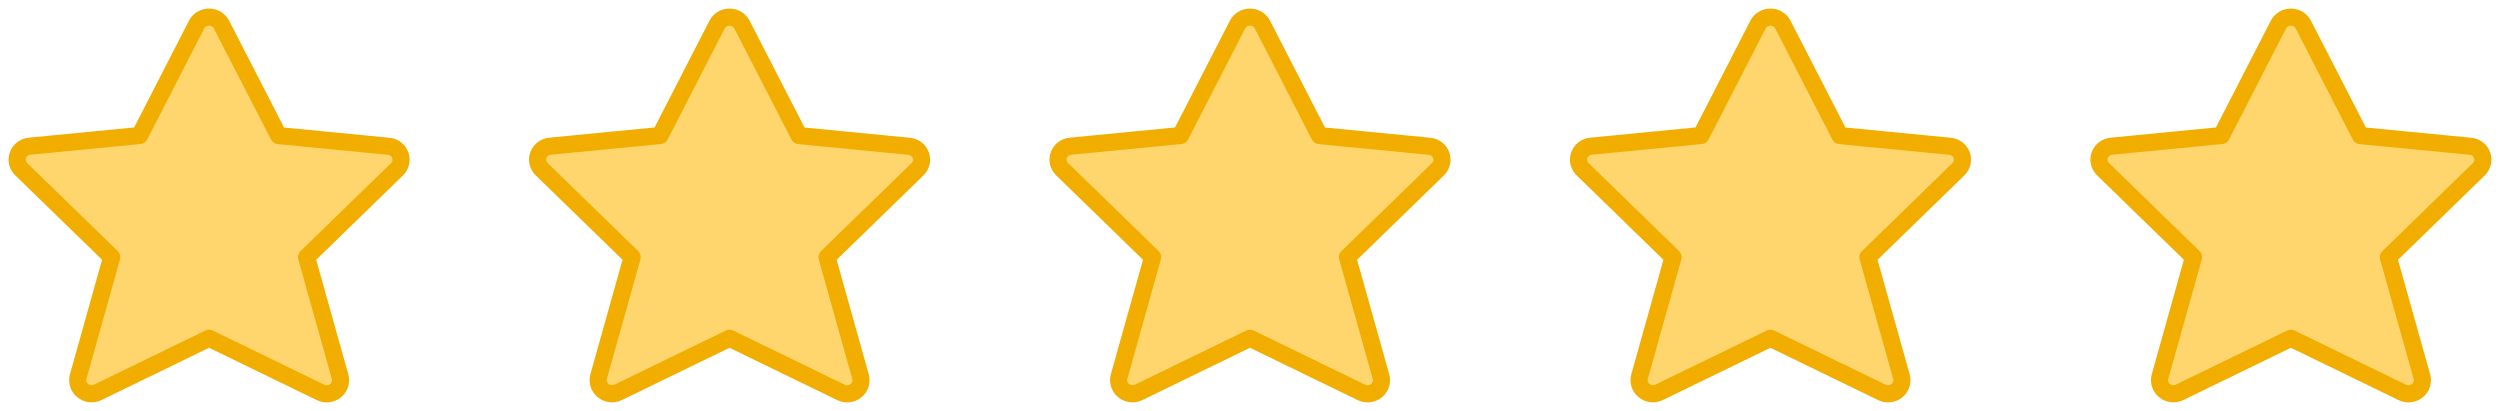 <svg width="146" height="24" viewBox="0 0 146 24" fill="none" xmlns="http://www.w3.org/2000/svg">
<path fill-rule="evenodd" clip-rule="evenodd" d="M12.935 1.436L16.269 7.918L22.687 8.542C22.999 8.567 23.267 8.768 23.374 9.057C23.481 9.345 23.407 9.669 23.185 9.885L17.904 15.021L19.862 22.001C19.944 22.303 19.837 22.625 19.59 22.822C19.342 23.019 19 23.056 18.715 22.915L12.209 19.754L5.712 22.911C5.427 23.052 5.084 23.015 4.837 22.818C4.589 22.621 4.483 22.299 4.565 21.997L6.523 15.018L1.238 9.881C1.015 9.665 0.941 9.342 1.048 9.053C1.155 8.764 1.424 8.563 1.736 8.538L8.153 7.914L11.482 1.436C11.622 1.168 11.902 1 12.209 1C12.515 1 12.796 1.168 12.935 1.436Z" fill="#FFD66D" stroke="#F1AE00" stroke-linecap="round" stroke-linejoin="round"/>
<path fill-rule="evenodd" clip-rule="evenodd" d="M73.724 1.436L77.058 7.918L83.476 8.542C83.788 8.567 84.056 8.768 84.163 9.057C84.27 9.345 84.196 9.669 83.974 9.885L78.693 15.021L80.651 22.001C80.733 22.303 80.626 22.625 80.379 22.822C80.131 23.019 79.789 23.056 79.504 22.915L72.998 19.754L66.501 22.911C66.216 23.052 65.874 23.015 65.626 22.818C65.379 22.621 65.272 22.299 65.354 21.997L67.312 15.018L62.027 9.881C61.804 9.665 61.73 9.342 61.837 9.053C61.944 8.764 62.213 8.563 62.525 8.538L68.942 7.914L72.271 1.436C72.411 1.168 72.692 1 72.998 1C73.304 1 73.585 1.168 73.724 1.436Z" fill="#FFD66D" stroke="#F1AE00" stroke-linecap="round" stroke-linejoin="round"/>
<path fill-rule="evenodd" clip-rule="evenodd" d="M43.33 1.436L46.664 7.918L53.081 8.542C53.393 8.567 53.662 8.768 53.769 9.057C53.876 9.345 53.802 9.669 53.58 9.885L48.298 15.021L50.256 22.001C50.338 22.303 50.232 22.625 49.984 22.822C49.737 23.019 49.394 23.056 49.109 22.915L42.603 19.754L36.106 22.911C35.821 23.052 35.479 23.015 35.231 22.818C34.984 22.621 34.877 22.299 34.959 21.997L36.917 15.018L31.632 9.881C31.41 9.665 31.336 9.342 31.443 9.053C31.55 8.764 31.818 8.563 32.13 8.538L38.548 7.914L41.877 1.436C42.017 1.168 42.297 1 42.603 1C42.91 1 43.19 1.168 43.33 1.436Z" fill="#FFD66D" stroke="#F1AE00" stroke-linecap="round" stroke-linejoin="round"/>
<path fill-rule="evenodd" clip-rule="evenodd" d="M104.119 1.436L107.453 7.918L113.87 8.542C114.182 8.567 114.451 8.768 114.558 9.057C114.665 9.345 114.591 9.669 114.369 9.885L109.087 15.021L111.045 22.001C111.127 22.303 111.021 22.625 110.773 22.822C110.526 23.019 110.183 23.056 109.898 22.915L103.392 19.754L96.895 22.911C96.61 23.052 96.268 23.015 96.021 22.818C95.773 22.621 95.666 22.299 95.748 21.997L97.706 15.018L92.421 9.881C92.199 9.665 92.125 9.342 92.232 9.053C92.339 8.764 92.607 8.563 92.919 8.538L99.337 7.914L102.666 1.436C102.806 1.168 103.086 1 103.392 1C103.699 1 103.979 1.168 104.119 1.436Z" fill="#FFD66D" stroke="#F1AE00" stroke-linecap="round" stroke-linejoin="round"/>
<path fill-rule="evenodd" clip-rule="evenodd" d="M134.513 1.436L137.848 7.918L144.265 8.542C144.577 8.567 144.845 8.768 144.952 9.057C145.059 9.345 144.985 9.669 144.763 9.885L139.482 15.021L141.44 22.001C141.522 22.303 141.415 22.625 141.168 22.822C140.92 23.019 140.578 23.056 140.293 22.915L133.787 19.754L127.29 22.911C127.005 23.052 126.663 23.015 126.415 22.818C126.168 22.621 126.061 22.299 126.143 21.997L128.101 15.018L122.816 9.881C122.593 9.665 122.519 9.342 122.627 9.053C122.734 8.764 123.002 8.563 123.314 8.538L129.731 7.914L133.06 1.436C133.2 1.168 133.481 1 133.787 1C134.093 1 134.374 1.168 134.513 1.436Z" fill="#FFD66D" stroke="#F1AE00" stroke-linecap="round" stroke-linejoin="round"/>
</svg>

